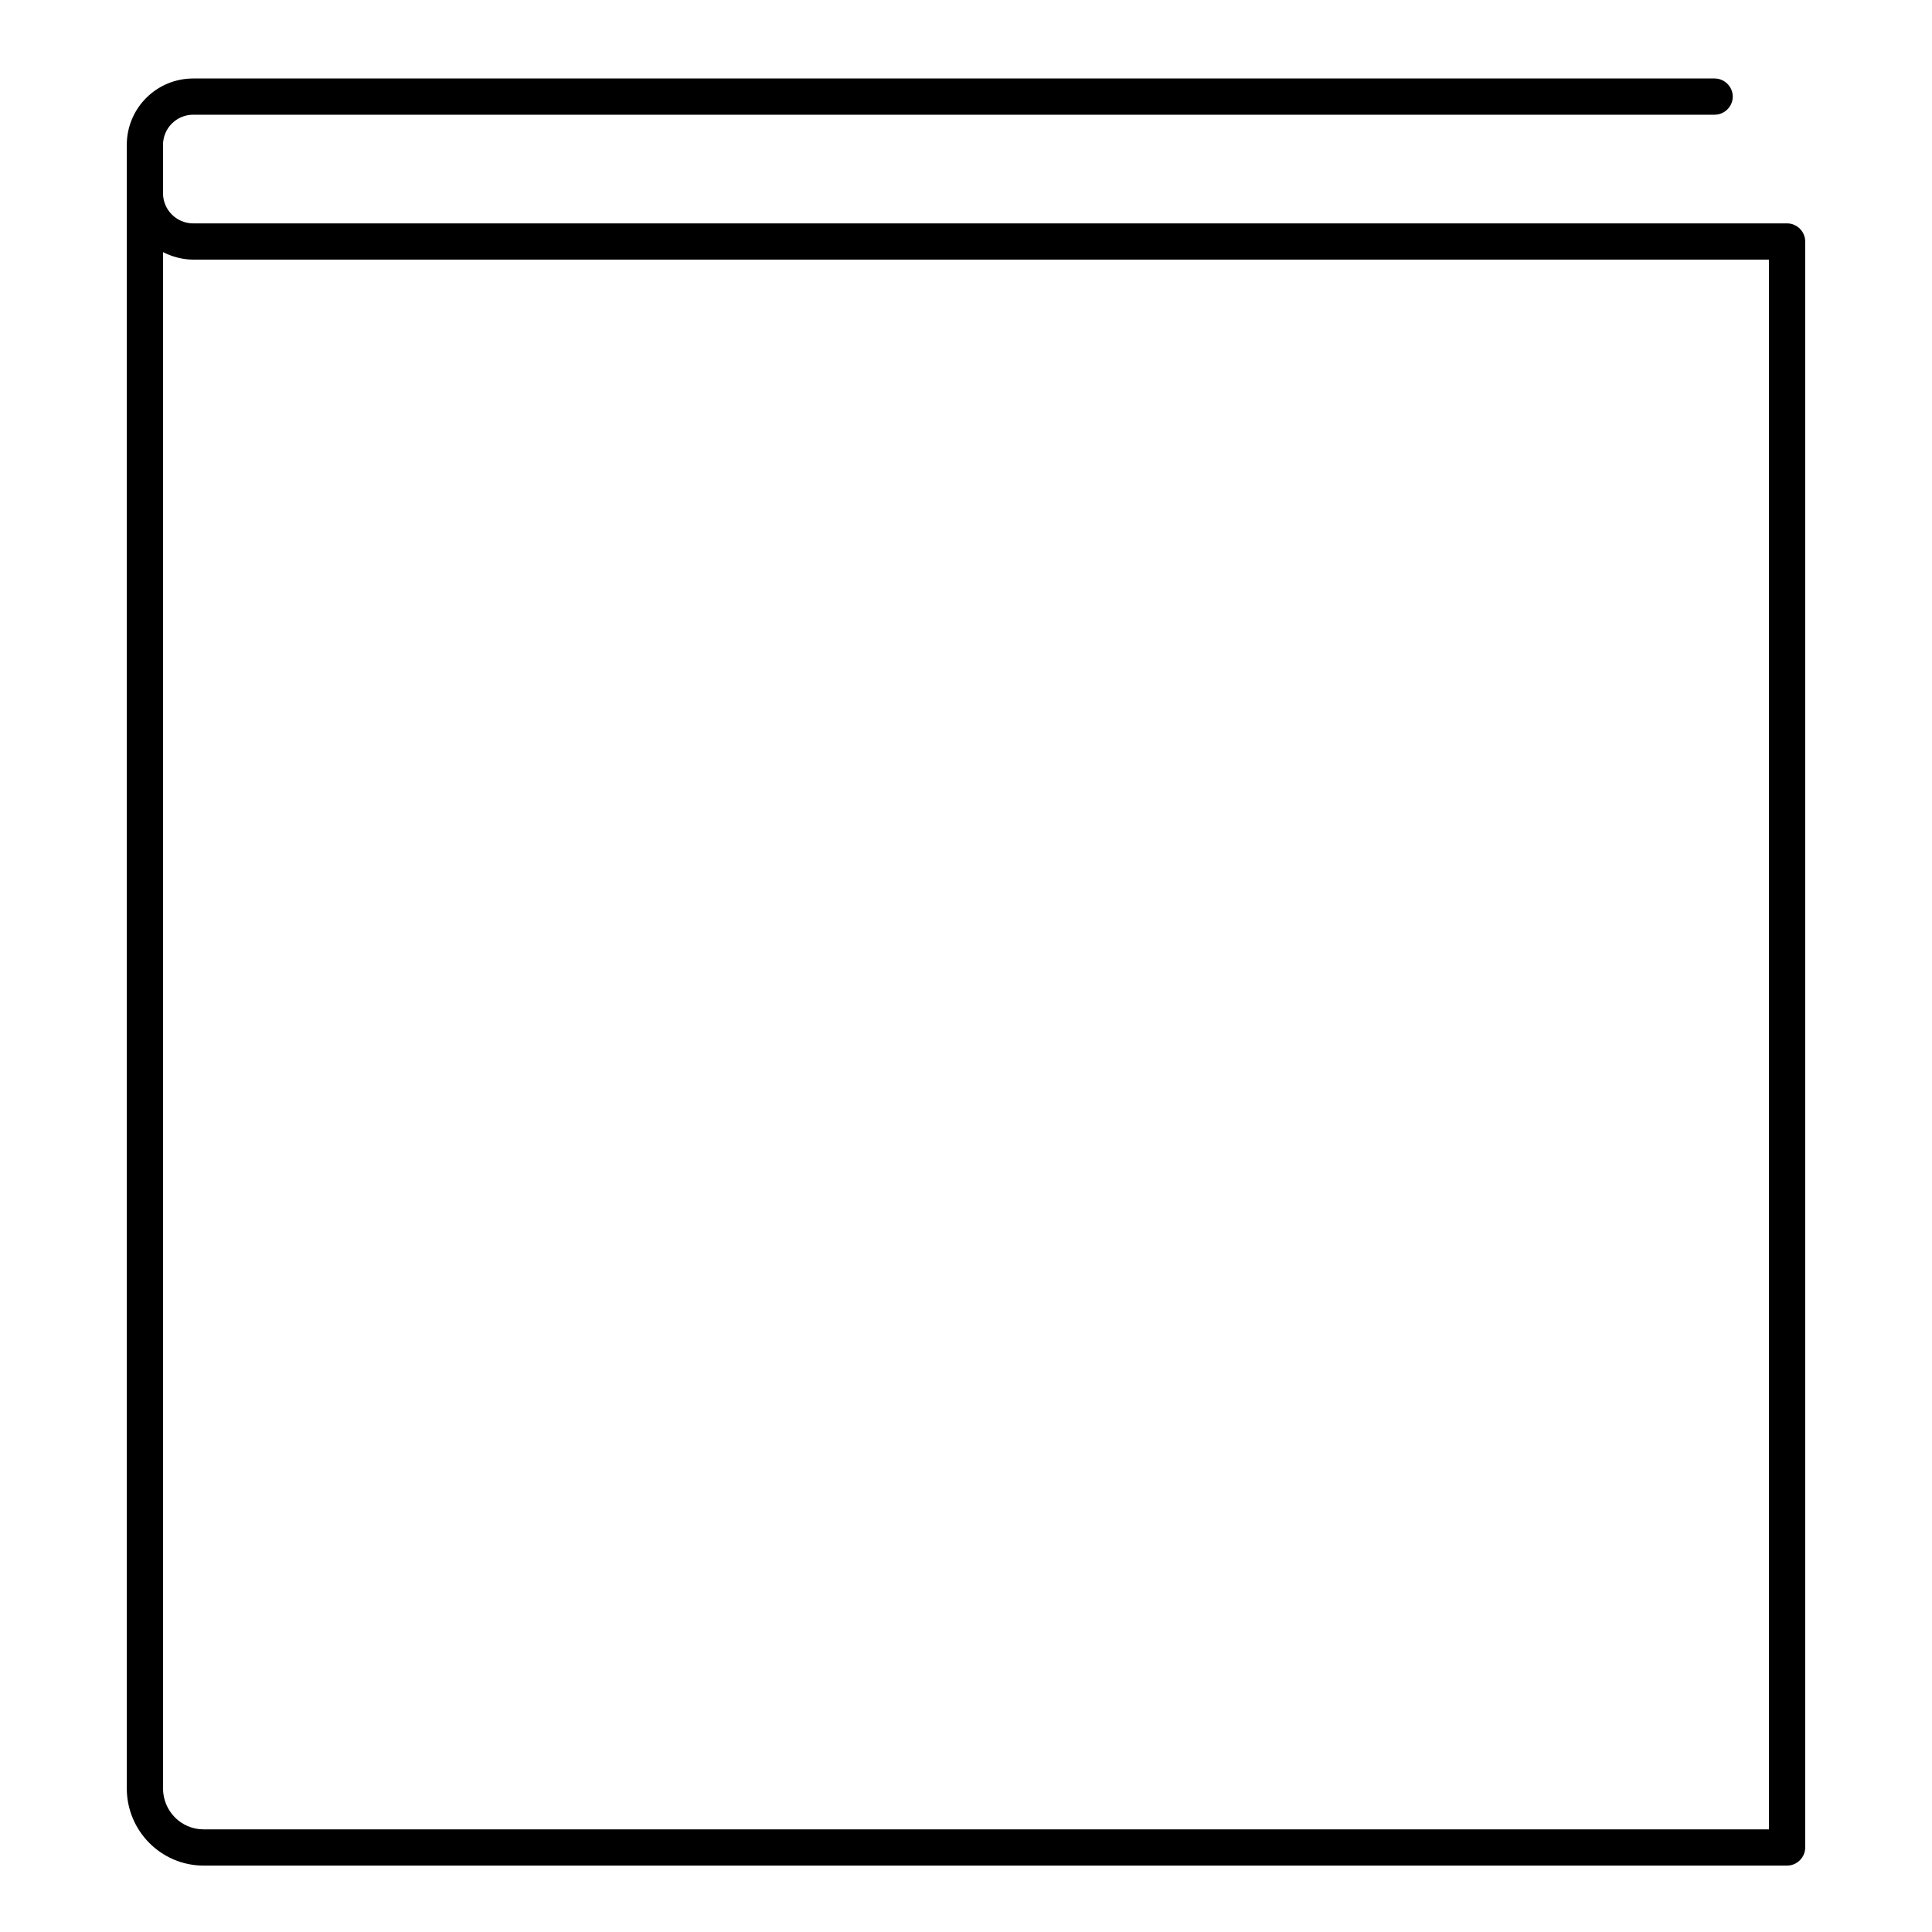 <?xml version="1.0" encoding="UTF-8"?><svg id="b" xmlns="http://www.w3.org/2000/svg" viewBox="0 0 80 80"><defs><style>.d{fill:none;}.d,.e{stroke-width:0px;}</style></defs><g id="c"><path class="e" d="m74,9.25H8c-.69,0-1.25-.56-1.25-1.25v-2c0-.69.56-1.25,1.25-1.25h63c.41,0,.75-.34.75-.75s-.34-.75-.75-.75H8c-1.52,0-2.75,1.23-2.75,2.75v68.05c0,1.77,1.43,3.2,3.18,3.2h65.57c.41,0,.75-.34.75-.75V10c0-.41-.34-.75-.75-.75ZM8.43,75.75c-.93,0-1.68-.76-1.68-1.7V10.44c.38.19.8.31,1.25.31h65.25v65H8.43Z"/><rect class="d" width="80" height="80"/></g></svg>